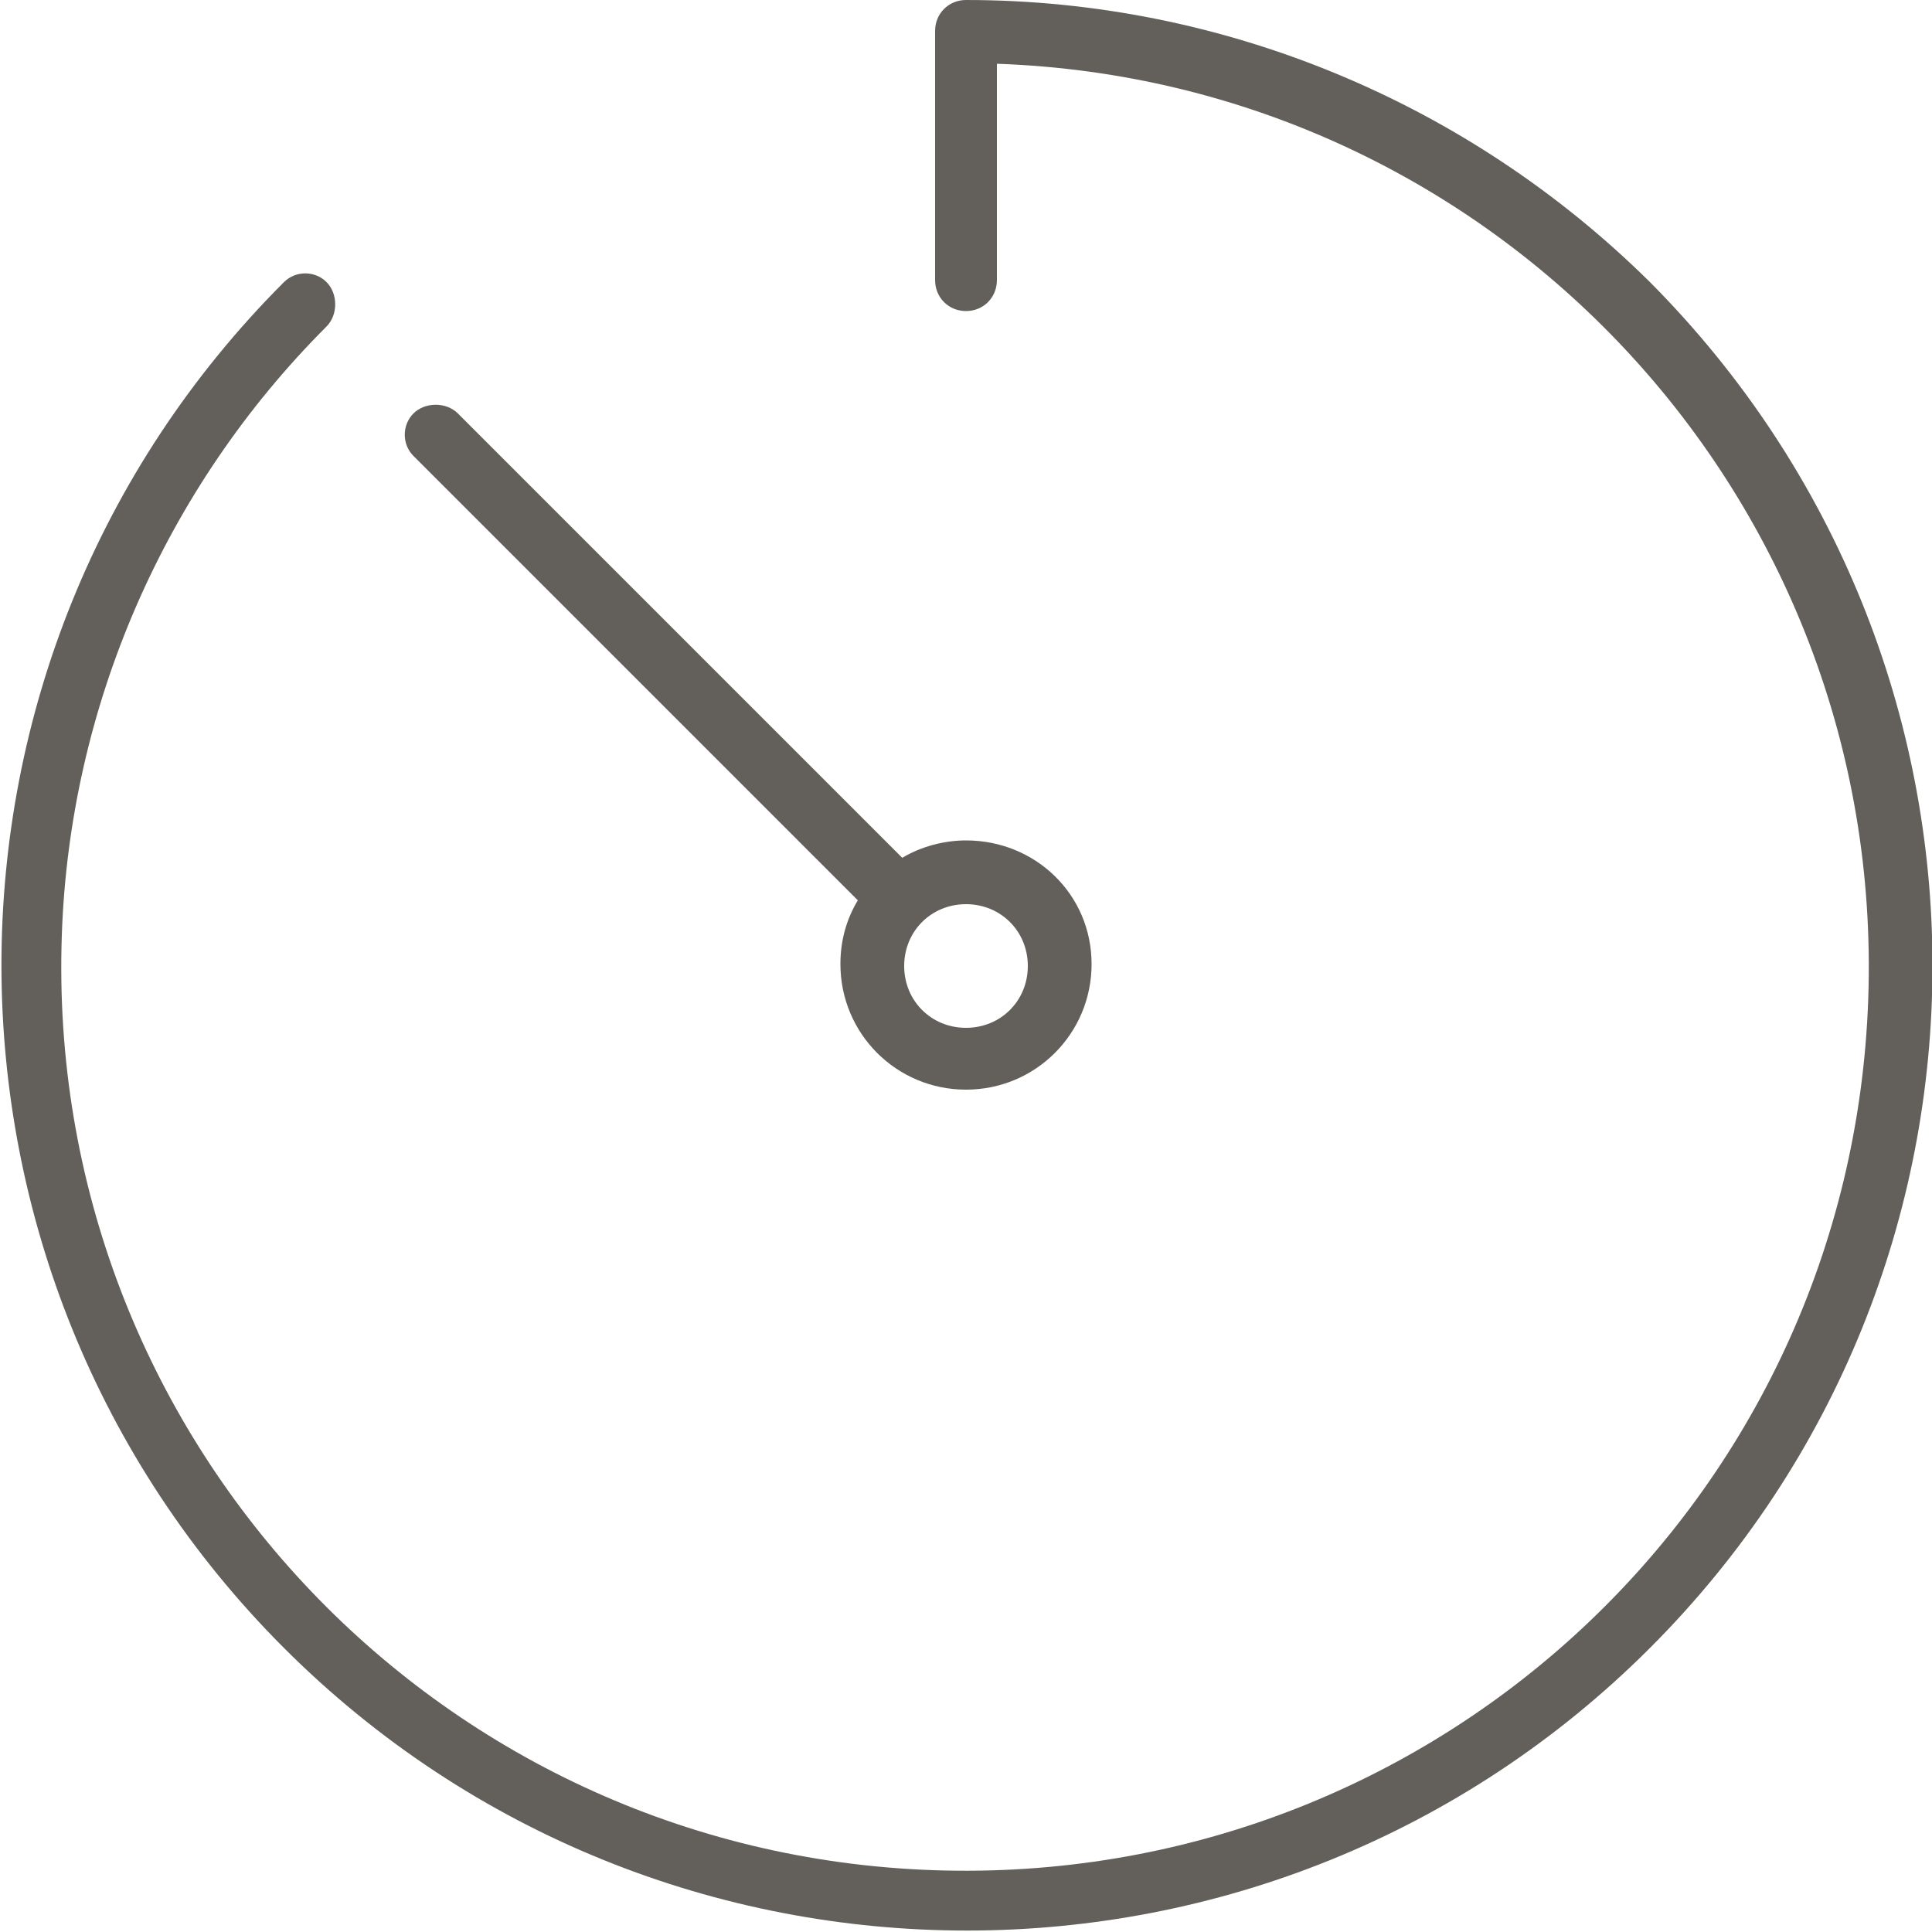 <?xml version="1.0" encoding="utf-8"?>
<!-- Generator: Adobe Illustrator 22.0.1, SVG Export Plug-In . SVG Version: 6.00 Build 0)  -->
<svg version="1.1" id="Capa_1" xmlns="http://www.w3.org/2000/svg" xmlns:xlink="http://www.w3.org/1999/xlink" x="0px" y="0px"
	 viewBox="0 0 100 100" style="enable-background:new 0 0 100 100;" xml:space="preserve">
<style type="text/css">
	.st0{fill:#63605C;}
</style>
<g>
	<g>
		<g>
			<path class="st0" d="M85.4,14.6C76,5.3,63.3,0,50,0c-0.9,0-1.6,0.7-1.6,1.6v12.9c0,0.9,0.7,1.6,1.6,1.6c0.9,0,1.6-0.7,1.6-1.6
				V3.3c25.8,0.9,46,22.5,45.1,48.4s-22.5,46-48.4,45.1c-25.8-0.9-46-22.5-45.1-48.4c0.4-11.8,5.3-23.1,13.7-31.5
				c0.6-0.6,0.6-1.7,0-2.3c-0.6-0.6-1.6-0.6-2.2,0c-19.5,19.5-19.5,51.2,0,70.7s51.2,19.5,70.7,0S104.9,34.2,85.4,14.6z"/>
		</g>
	</g>
	<g>
		<g>
			<path class="st0" d="M50,43.5c-1.1,0-2.3,0.3-3.3,0.9l-23-23c-0.6-0.6-1.7-0.6-2.3,0c-0.6,0.6-0.6,1.6,0,2.2l23,23
				c-0.6,1-0.9,2.1-0.9,3.3c0,3.6,2.9,6.5,6.5,6.5c3.6,0,6.5-2.9,6.5-6.5S53.6,43.5,50,43.5z M50,53.2c-1.8,0-3.2-1.4-3.2-3.2
				s1.4-3.2,3.2-3.2s3.2,1.4,3.2,3.2S51.8,53.2,50,53.2z"/>
		</g>
	</g>
</g>
</svg>
